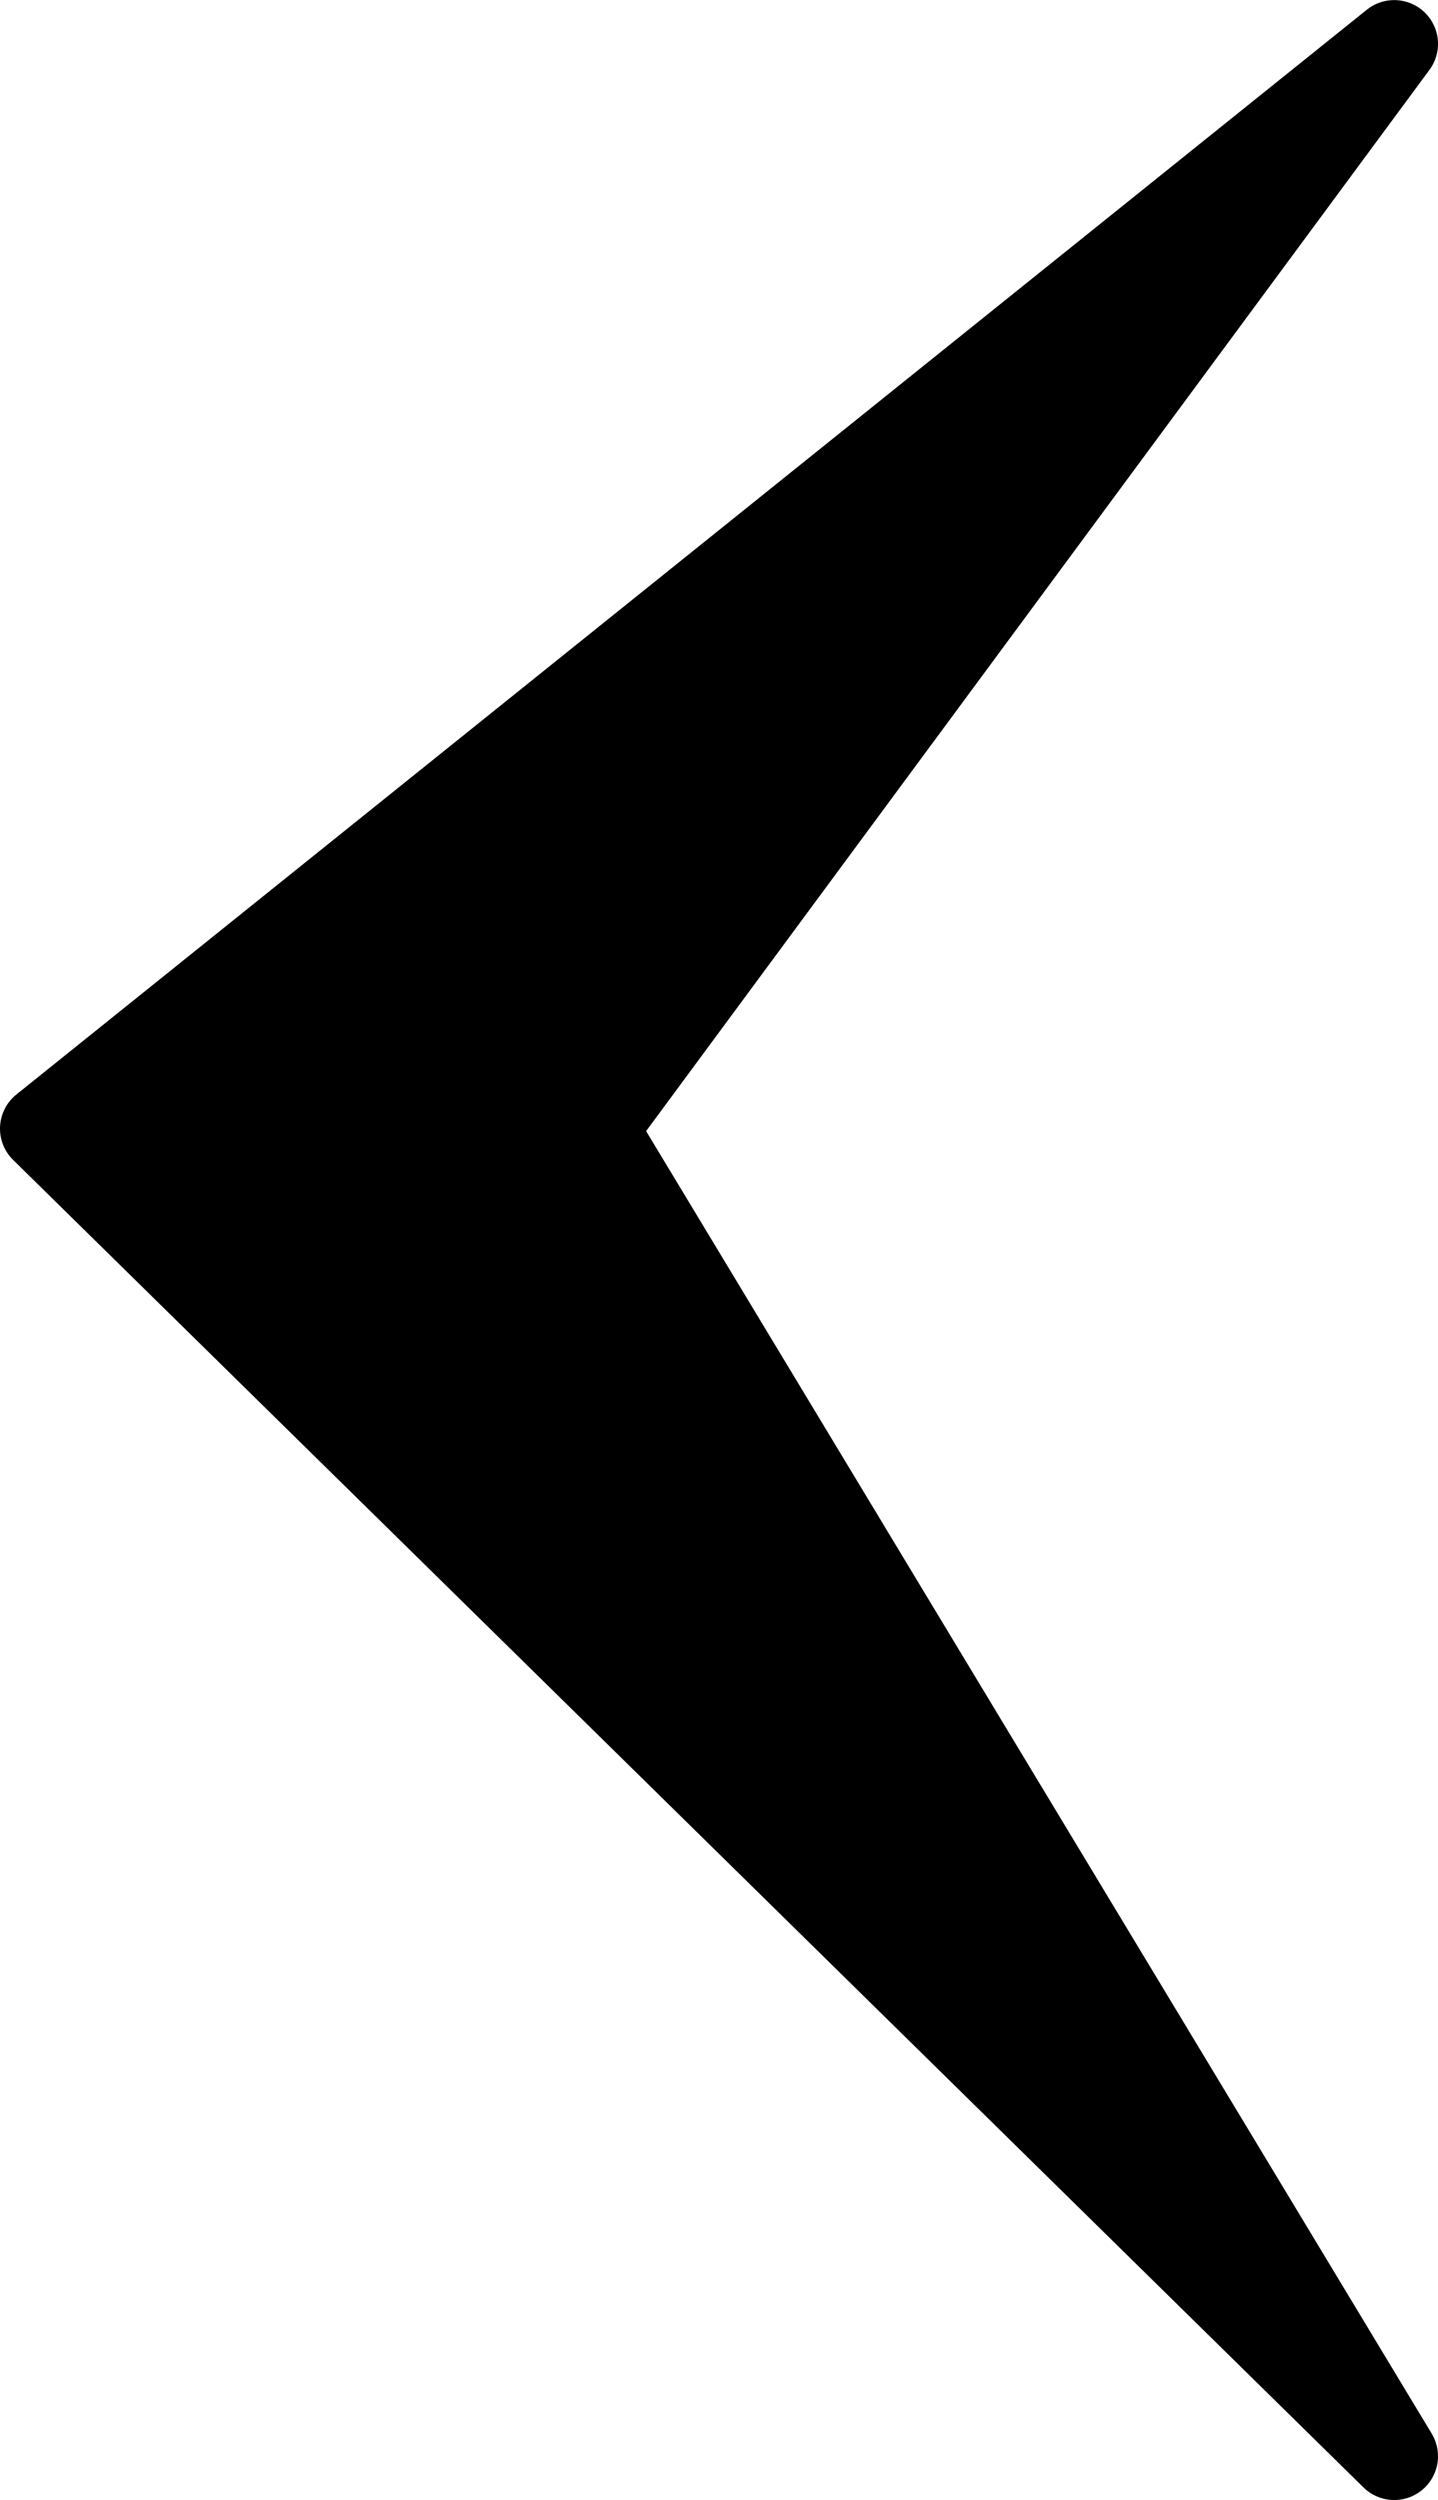 <svg xmlns="http://www.w3.org/2000/svg" width="32.838" height="57.086" viewBox="0 0 32.838 57.086">
  <path id="Path_4" data-name="Path 4" d="M-19556.869-24446.574l-30.838,24.77,30.838,30.314-18.285-30.314Z" transform="translate(19588.707 24447.576)" stroke="#000" stroke-linecap="round" stroke-linejoin="round" stroke-width="2"/>
</svg>
